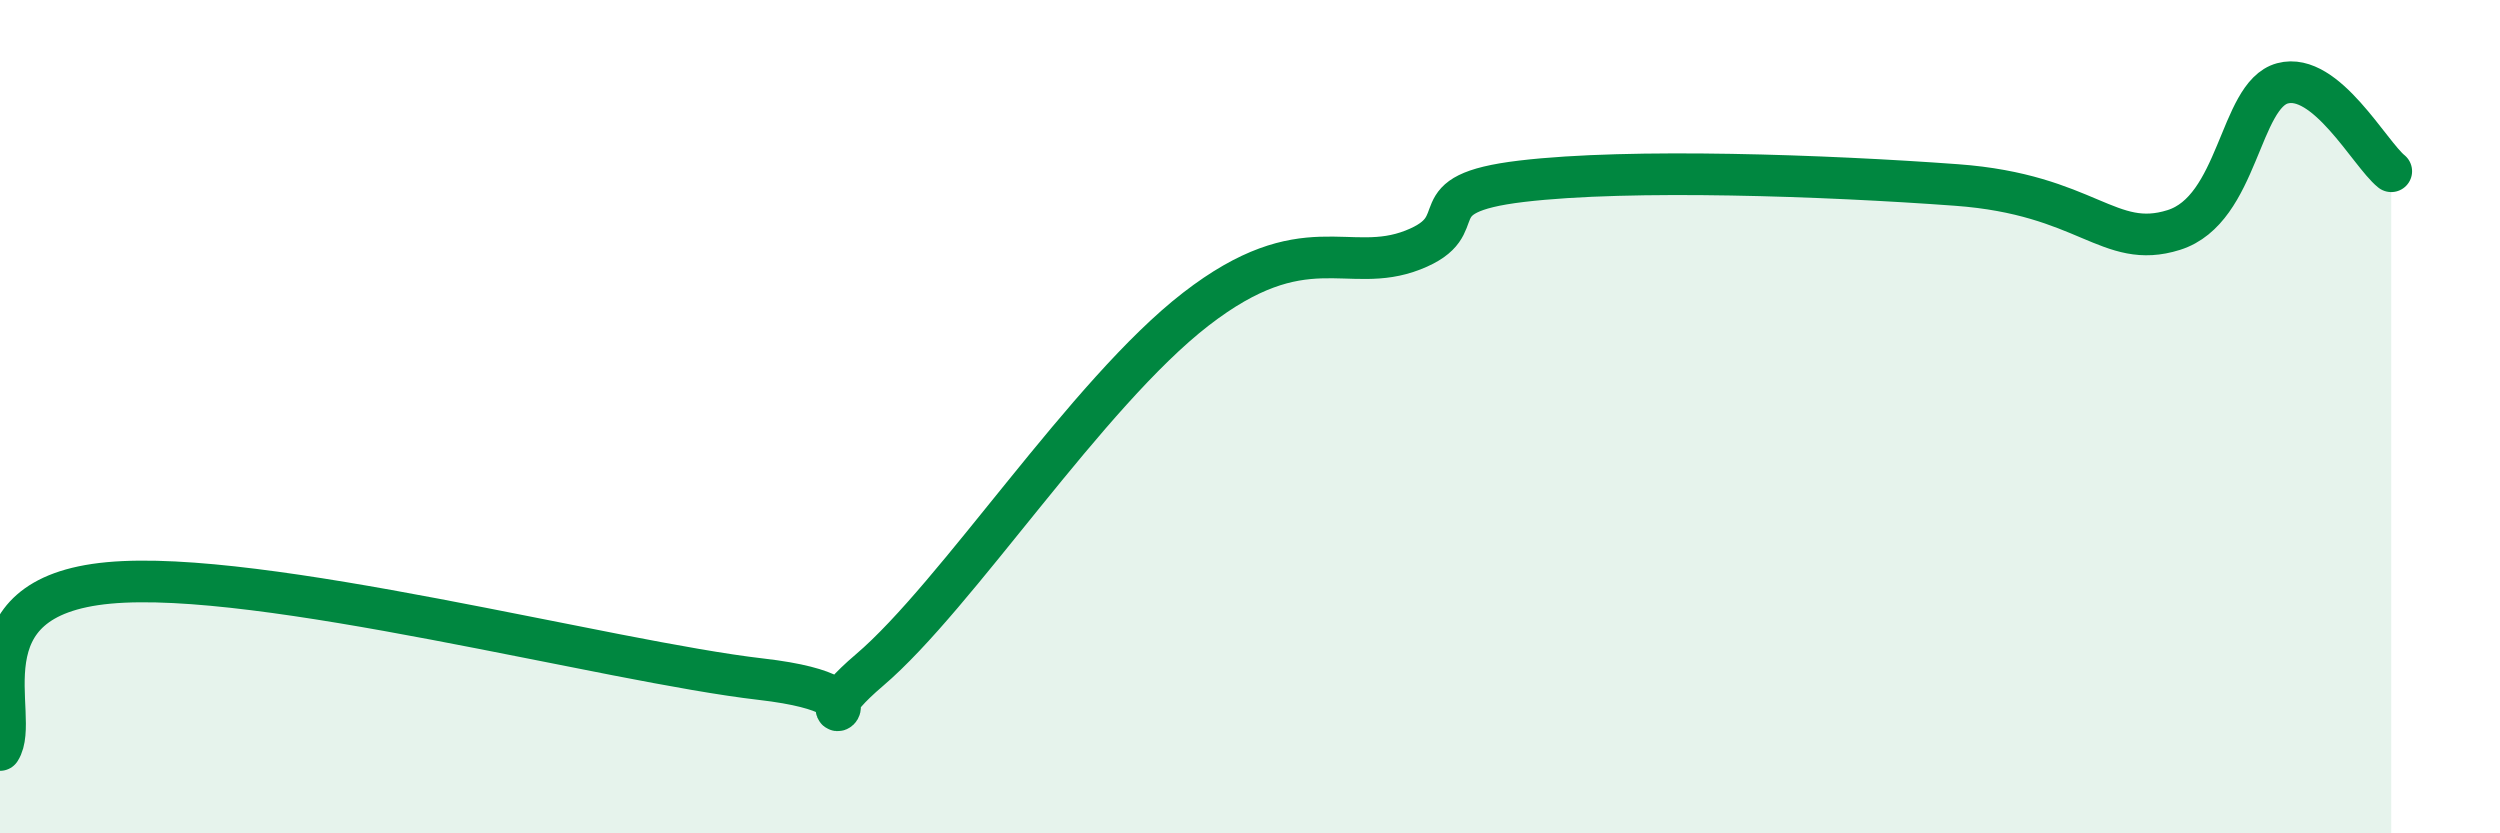 
    <svg width="60" height="20" viewBox="0 0 60 20" xmlns="http://www.w3.org/2000/svg">
      <path
        d="M 0,18 C 0.52,17.2 -1.04,14.33 2.61,13.99 C 6.26,13.65 14.61,15.88 18.26,16.3 C 21.91,16.72 18.78,17.86 20.87,16.08 C 22.96,14.3 26.09,9.44 28.7,7.42 C 31.31,5.4 32.35,6.61 33.91,6 C 35.47,5.39 33.91,4.66 36.52,4.35 C 39.13,4.04 43.83,4.21 46.96,4.44 C 50.09,4.67 50.61,6.01 52.17,5.52 C 53.73,5.03 53.74,2.28 54.78,2 C 55.82,1.72 56.87,3.69 57.39,4.11L57.39 20L0 20Z"
        fill="#008740"
        opacity="0.1"
        stroke-linecap="round"
        stroke-linejoin="round"
      />
      <path
        d="M 0,18 C 0.52,17.2 -1.04,14.33 2.61,13.99 C 6.26,13.65 14.61,15.88 18.26,16.3 C 21.91,16.72 18.78,17.86 20.87,16.08 C 22.96,14.3 26.09,9.44 28.7,7.42 C 31.31,5.4 32.35,6.61 33.91,6 C 35.47,5.39 33.91,4.66 36.52,4.35 C 39.13,4.04 43.83,4.21 46.96,4.44 C 50.09,4.67 50.61,6.01 52.17,5.52 C 53.73,5.03 53.74,2.28 54.78,2 C 55.82,1.72 56.87,3.69 57.39,4.11"
        stroke="#008740"
        stroke-width="1"
        fill="none"
        stroke-linecap="round"
        stroke-linejoin="round"
      />
    </svg>
  